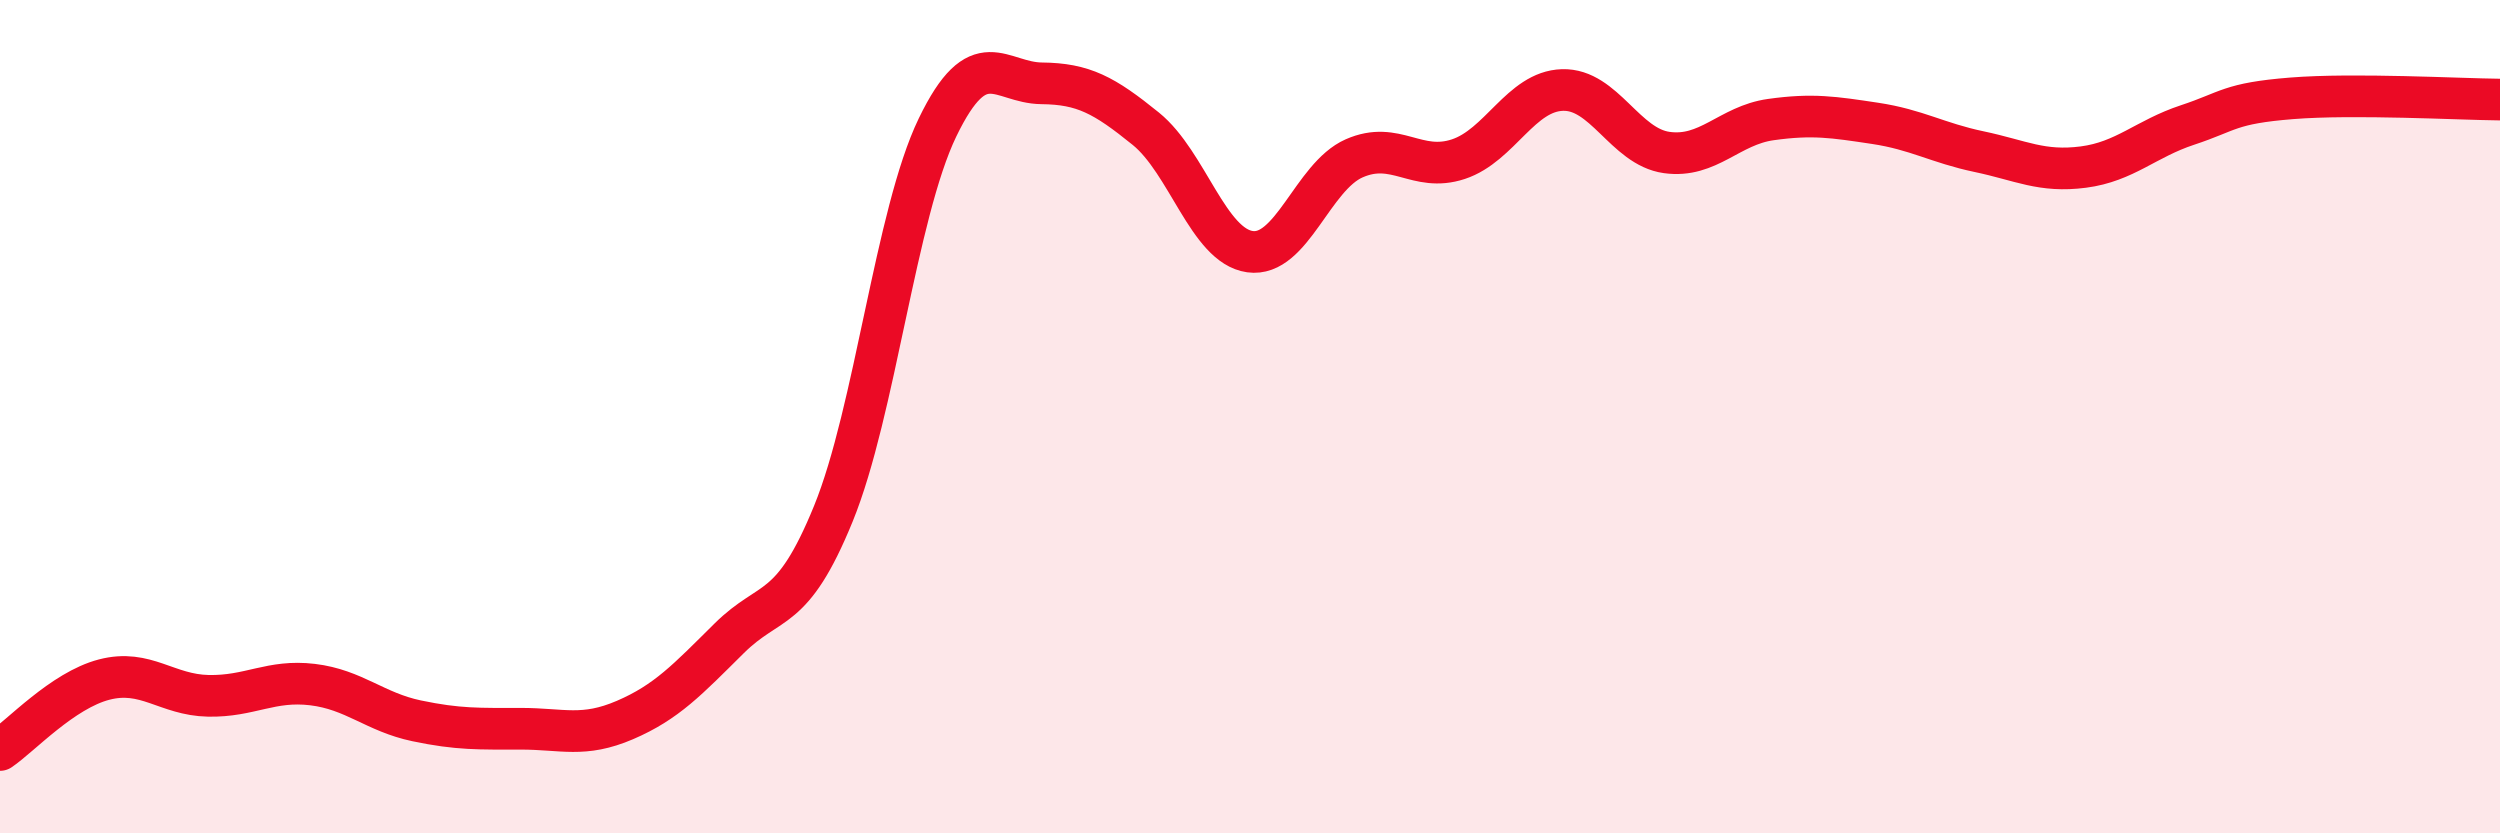 
    <svg width="60" height="20" viewBox="0 0 60 20" xmlns="http://www.w3.org/2000/svg">
      <path
        d="M 0,18 C 0.5,17.66 1.5,16.57 2.5,16.31 C 3.5,16.05 4,16.68 5,16.7 C 6,16.72 6.5,16.31 7.5,16.43 C 8.5,16.55 9,17.09 10,17.3 C 11,17.51 11.5,17.49 12.5,17.49 C 13.5,17.49 14,17.71 15,17.28 C 16,16.85 16.5,16.31 17.5,15.32 C 18.5,14.33 19,14.78 20,12.33 C 21,9.88 21.5,5.13 22.5,3.06 C 23.5,0.99 24,1.99 25,2 C 26,2.01 26.5,2.28 27.5,3.09 C 28.5,3.9 29,5.9 30,6.04 C 31,6.18 31.5,4.24 32.5,3.8 C 33.5,3.36 34,4.15 35,3.82 C 36,3.49 36.5,2.19 37.5,2.16 C 38.5,2.13 39,3.52 40,3.66 C 41,3.8 41.5,3.01 42.5,2.87 C 43.5,2.73 44,2.81 45,2.96 C 46,3.11 46.5,3.43 47.5,3.64 C 48.5,3.85 49,4.14 50,4.01 C 51,3.88 51.5,3.33 52.5,3 C 53.5,2.67 53.5,2.48 55,2.36 C 56.5,2.24 59,2.38 60,2.39L60 20L0 20Z"
        fill="#EB0A25"
        opacity="0.1"
        stroke-linecap="round"
        stroke-linejoin="round"
      />
      <path
        d="M 0,18 C 0.5,17.66 1.5,16.57 2.5,16.31 C 3.5,16.05 4,16.68 5,16.7 C 6,16.72 6.5,16.31 7.5,16.43 C 8.5,16.55 9,17.09 10,17.3 C 11,17.51 11.5,17.49 12.5,17.49 C 13.5,17.49 14,17.71 15,17.28 C 16,16.85 16.5,16.31 17.5,15.32 C 18.5,14.33 19,14.78 20,12.33 C 21,9.88 21.5,5.13 22.5,3.06 C 23.5,0.99 24,1.99 25,2 C 26,2.01 26.5,2.28 27.5,3.09 C 28.5,3.9 29,5.9 30,6.04 C 31,6.18 31.5,4.24 32.5,3.8 C 33.5,3.36 34,4.15 35,3.82 C 36,3.49 36.5,2.19 37.5,2.16 C 38.5,2.13 39,3.52 40,3.66 C 41,3.8 41.5,3.01 42.5,2.87 C 43.5,2.73 44,2.81 45,2.96 C 46,3.11 46.5,3.43 47.5,3.64 C 48.5,3.85 49,4.14 50,4.01 C 51,3.88 51.5,3.33 52.5,3 C 53.5,2.67 53.5,2.48 55,2.36 C 56.5,2.24 59,2.38 60,2.39"
        stroke="#EB0A25"
        stroke-width="1"
        fill="none"
        stroke-linecap="round"
        stroke-linejoin="round"
      />
    </svg>
  